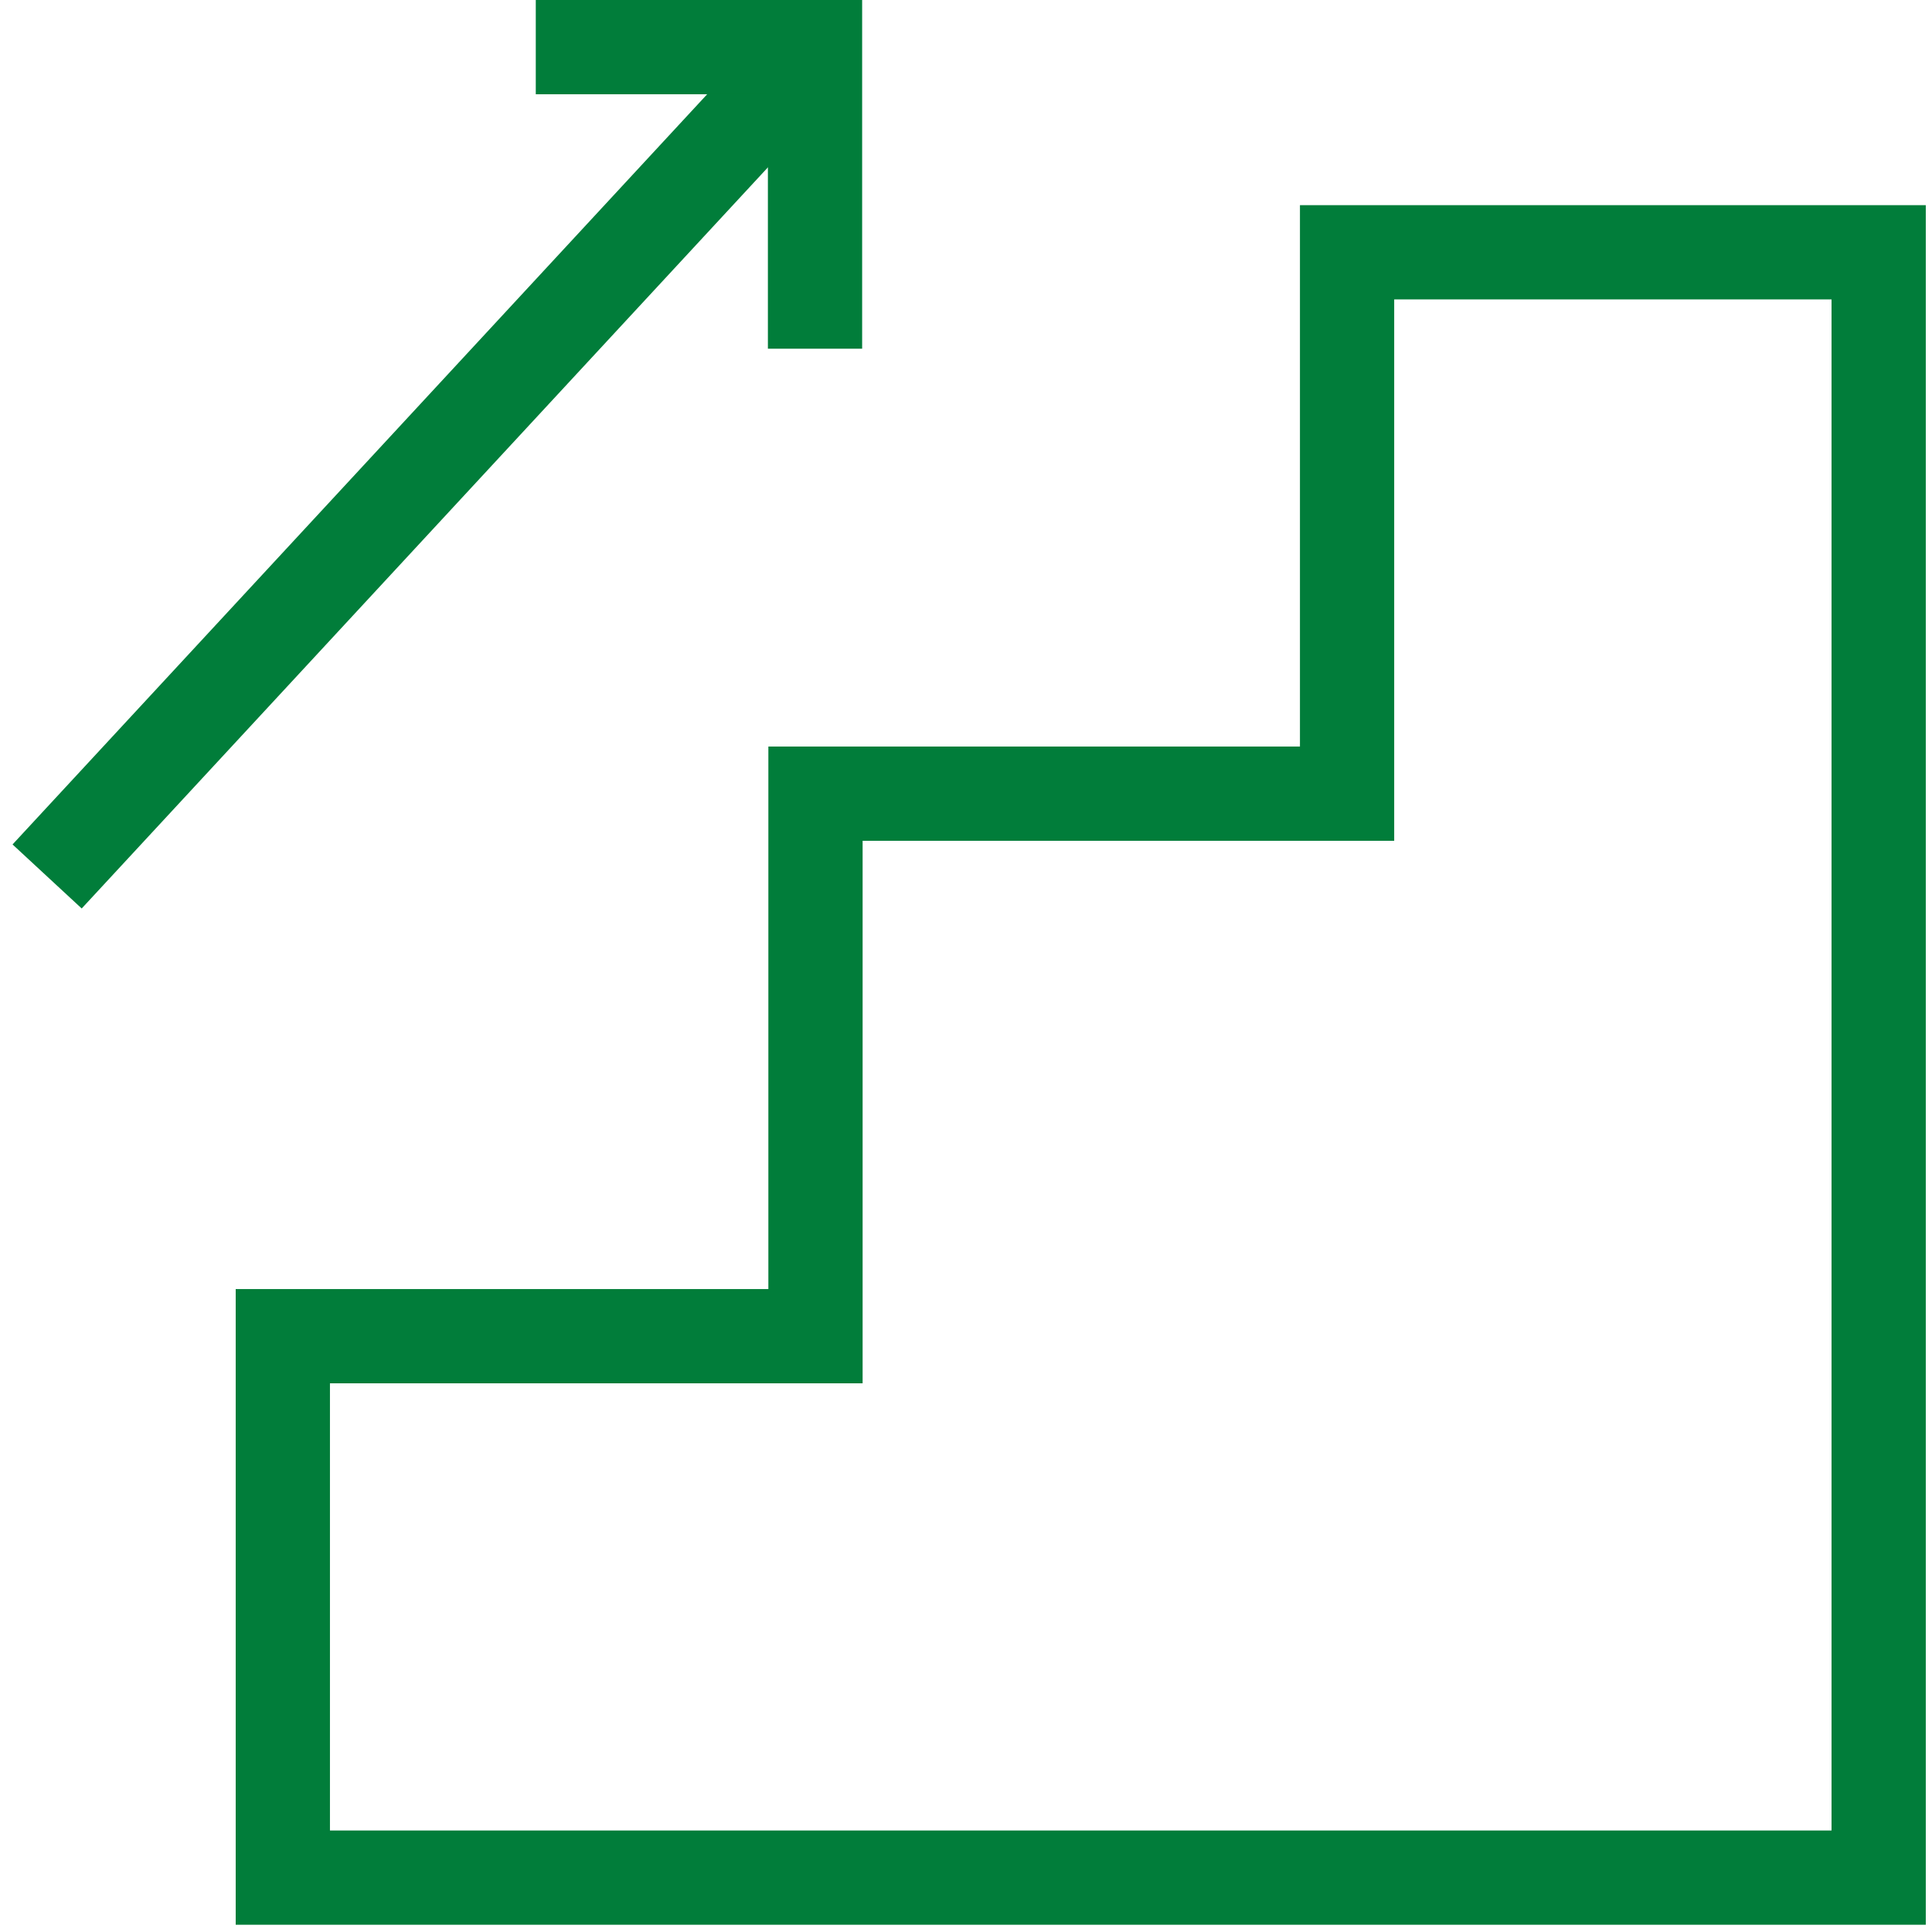 <svg width="41" height="41" viewBox="0 0 41 41" fill="none" xmlns="http://www.w3.org/2000/svg">
<path d="M28.587 5.354V16.843H17.306V28.356H16.354H6.002V39.846H16.354H17.306H39.868V34.101V28.356V5.354H28.587Z" stroke="#017D3A" stroke-width="2" stroke-miterlimit="10"/>
<path d="M1 18.6L17.296 1" stroke="#017D3A" stroke-width="2" stroke-miterlimit="10"/>
<path d="M11.37 1H17.296V7.4" stroke="#017D3A" stroke-width="2" stroke-miterlimit="10"/>
</svg>
